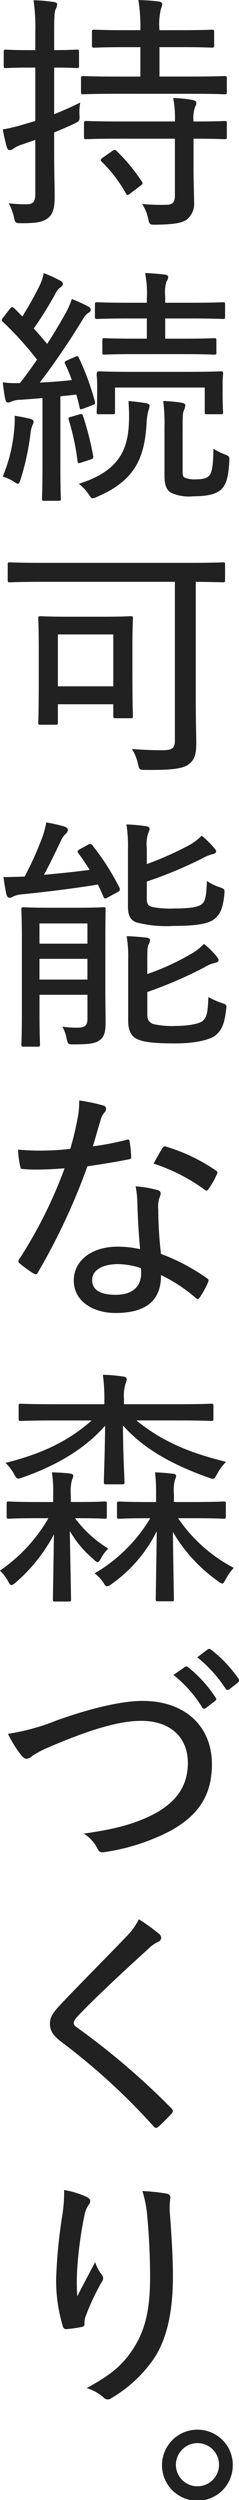 <svg xmlns="http://www.w3.org/2000/svg" width="35.918" height="374.251" viewBox="0 0 35.918 374.251">
  <g id="グループ_10007" data-name="グループ 10007" transform="translate(-205.334 -18)">
    <path id="パス_22558" data-name="パス 22558" d="M213.475,41c0,2.912.074,4.779.074,6.385,0,1.941-.3,2.725-1.083,3.323-.747.522-1.569.709-3.846.709-.933,0-1.009,0-1.194-.9a7.984,7.984,0,0,0-.785-2.09,19.752,19.752,0,0,0,2.689.149c1.008,0,1.307-.373,1.307-1.605V38.947l-1.942.672a4.433,4.433,0,0,0-1.344.635.9.9,0,0,1-.56.224c-.15,0-.3-.075-.411-.374-.224-.747-.448-1.754-.635-2.725a27.168,27.168,0,0,0,3.36-.821l1.532-.449v-7.99h-.9c-2.539,0-3.285.074-3.51.074-.3,0-.335-.037-.335-.373V25.767c0-.3.037-.336.335-.336.225,0,.971.074,3.51.074h.9V22.929a28.864,28.864,0,0,0-.262-4.892,24.656,24.656,0,0,1,3.024.262c.336.037.523.149.523.336a1.716,1.716,0,0,1-.225.747c-.185.41-.222,1.157-.222,3.472V25.5c2.425,0,3.173-.074,3.4-.074.3,0,.337.037.337.336V27.82c0,.336-.038.373-.337.373-.223,0-.971-.074-3.4-.074V35.1c1.269-.524,2.613-1.083,3.92-1.755a7.457,7.457,0,0,0-.113,1.866c.038.9,0,.9-.784,1.307-.971.448-2.016.9-3.023,1.307Zm9.483-8.962c-3.622,0-4.892.075-5.116.075-.3,0-.336-.037-.336-.374V29.688c0-.262.038-.3.336-.3.224,0,1.494.074,5.116.074h3.472v-4.4h-2.2c-3.4,0-4.519.074-4.705.074-.336,0-.374-.037-.374-.373V22.816c0-.336.038-.373.374-.373.186,0,1.307.076,4.705.076h2.2a25.528,25.528,0,0,0-.3-4.519c1.194.037,2.128.112,3.061.225.3.037.524.186.524.373a1.809,1.809,0,0,1-.188.709,9.784,9.784,0,0,0-.224,3.212h3.1c3.436,0,4.555-.076,4.742-.076.336,0,.374.037.374.373v1.943c0,.336-.038.373-.374.373-.187,0-1.306-.074-4.742-.074h-3.1v4.4h4.668c3.659,0,4.928-.074,5.115-.074.3,0,.336.037.336.3V31.74c0,.337-.037.374-.336.374-.187,0-1.456-.075-5.115-.075Zm.448,6.722c-3.66,0-4.854.074-5.078.074-.336,0-.373-.037-.373-.336V36.482c0-.3.037-.373.373-.373.224,0,1.418.075,5.078.075h8.214a15.58,15.58,0,0,0-.261-3.51,19.006,19.006,0,0,1,2.95.3c.336.075.523.224.523.374a1.015,1.015,0,0,1-.15.6,4.765,4.765,0,0,0-.261,2.241c3.248,0,4.442-.075,4.667-.075.3,0,.336.037.336.336V38.5c0,.3-.037.336-.336.336-.225,0-1.419-.074-4.667-.074v4.63c0,1.716.075,3.322.075,4.7a3.069,3.069,0,0,1-1.121,2.8c-.709.485-1.867.708-4.63.746-.932,0-.932,0-1.157-.933a6.007,6.007,0,0,0-.9-2.166,32.29,32.29,0,0,0,3.809.112c.672-.038,1.12-.336,1.12-1.307V38.761Zm-1.232,1.866a.655.655,0,0,1,.373-.187.387.387,0,0,1,.3.15,26.98,26.98,0,0,1,3.808,4.593c.187.26.15.336-.224.634l-1.492,1.121a.964.964,0,0,1-.45.261c-.111,0-.148-.075-.223-.224a20.851,20.851,0,0,0-3.66-4.78c-.224-.223-.186-.336.225-.634Z" fill="#212121"/>
    <path id="パス_22559" data-name="パス 22559" d="M216.61,71.424c.336-.15.449-.15.56.112a38.659,38.659,0,0,1,2.428,6.571c.074.3.037.412-.411.561l-1.27.485c-.522.187-.56.187-.635-.224-.149-.635-.3-1.27-.485-1.866-.821.111-1.606.186-2.39.26V87.442c0,3.772.075,5,.075,5.19,0,.3-.037.337-.336.337H211.98c-.3,0-.335-.038-.335-.337,0-.224.074-1.418.074-5.19V77.585c-1.119.112-2.2.186-3.323.262a3.356,3.356,0,0,0-1.419.3.882.882,0,0,1-.448.112c-.224,0-.336-.187-.411-.523-.149-.71-.261-1.568-.373-2.5a14.98,14.98,0,0,0,2.576.113c.9-1.12,1.755-2.316,2.576-3.51a48.673,48.673,0,0,0-5.115-5.639c-.112-.111-.186-.186-.186-.3a1.115,1.115,0,0,1,.261-.411l.934-1.232c.3-.336.373-.373.635-.15.41.374.97.971,1.269,1.27.858-1.381,1.717-2.875,2.576-4.592a7.654,7.654,0,0,0,.635-1.9A21.317,21.317,0,0,1,214.37,60c.3.149.411.3.411.522,0,.187-.112.3-.3.449a2.3,2.3,0,0,0-.785.933,54.678,54.678,0,0,1-3.285,5.265c.672.746,1.344,1.53,2.017,2.314.97-1.493,1.9-3.061,2.8-4.667a12.681,12.681,0,0,0,.9-2.053,21.411,21.411,0,0,1,2.465,1.12c.3.149.373.262.373.485s-.112.336-.373.486c-.374.223-.635.634-1.195,1.568-2.016,3.248-4.108,6.272-6.086,8.849,1.6-.075,3.173-.187,4.816-.374-.3-.821-.635-1.642-1.008-2.426-.15-.3-.075-.336.373-.561Zm-9.147,10.94a13.639,13.639,0,0,0,.074-2.128c.9.15,1.718.3,2.277.448.412.112.561.261.561.411a.856.856,0,0,1-.149.522,4.319,4.319,0,0,0-.3,1.233,38.439,38.439,0,0,1-1.493,6.907c-.151.448-.225.673-.412.673a2.09,2.09,0,0,1-.671-.374,6.42,6.42,0,0,0-1.606-.709A23.37,23.37,0,0,0,207.463,82.364Zm9.745-2.315c.448-.111.485-.111.6.224a43.793,43.793,0,0,1,1.531,5.974c.037.336,0,.411-.447.561l-1.27.41c-.523.187-.6.149-.635-.187a35.837,35.837,0,0,0-1.307-6.123c-.113-.336-.075-.411.374-.522Zm7.505,1.12a29.587,29.587,0,0,0-.074-3.136c.895.074,1.754.187,2.539.3.41.074.635.187.635.41a2.448,2.448,0,0,1-.188.747,9.516,9.516,0,0,0-.262,1.9c-.3,4.965-1.605,8.512-7.429,10.977a1.921,1.921,0,0,1-.672.224c-.225,0-.336-.187-.635-.635a6.256,6.256,0,0,0-1.457-1.53C223.107,88.563,224.563,85.463,224.713,81.169Zm.933-10.155c-3.361,0-4.443.074-4.63.074-.261,0-.3-.037-.3-.336V68.96c0-.3.037-.336.3-.336.187,0,1.269.074,4.63.074H227.4V65.674h-2.538c-3.548,0-4.7.075-4.891.075-.336,0-.373-.038-.373-.336v-1.83c0-.3.037-.336.373-.336.187,0,1.343.074,4.891.074H227.4v-.672a15.373,15.373,0,0,0-.26-3.77c1.083.037,1.979.111,2.95.224.336.037.522.186.522.335a1.282,1.282,0,0,1-.26.71,5.754,5.754,0,0,0-.188,2.241v.932h3.772c3.472,0,4.667-.074,4.89-.074.3,0,.336.037.336.336v1.83c0,.3-.037.336-.336.336-.223,0-1.418-.075-4.89-.075h-3.772V68.7h2.726c3.286,0,4.406-.074,4.592-.074.336,0,.373.037.373.336v1.792c0,.3-.037.336-.373.336-.186,0-1.306-.074-4.592-.074Zm-3.025,8.662c0,.3-.037.336-.336.336h-2.053c-.336,0-.373-.037-.373-.336,0-.224.075-.56.075-3.211v-.821c0-.934-.075-1.382-.075-1.569,0-.3.037-.485.373-.485.224,0,1.418.074,4.854.074H233.6c3.472,0,4.7-.074,4.927-.074.3,0,.336.037.336.373,0,.186-.074.6-.074,1.382v1.12c0,2.651.074,3.024.074,3.211,0,.3-.037.336-.336.336h-2.089c-.336,0-.336-.037-.336-.336V76.017H222.621Zm10.156,8.7c0,.672.037.971.3,1.12a3.7,3.7,0,0,0,1.681.261c1.231,0,1.755-.224,2.091-.635.336-.447.523-1.456.56-3.957a9.216,9.216,0,0,0,1.606.821c.709.261.821.3.783,1.083-.149,2.538-.522,3.51-1.194,4.182-.672.6-1.718,1.045-4.257,1.045a6.546,6.546,0,0,1-3.211-.485c-.635-.336-1.082-.934-1.082-2.577V82.028a27.984,27.984,0,0,0-.188-4,21.687,21.687,0,0,1,2.764.261c.373.075.559.187.559.374a2.3,2.3,0,0,1-.223.784c-.151.373-.188.672-.188,2.912Z" fill="#212121"/>
    <path id="パス_22560" data-name="パス 22560" d="M211.645,105.1c-3.436,0-4.593.074-4.817.074-.3,0-.336-.037-.336-.336V102.52c0-.3.037-.336.336-.336.224,0,1.381.074,4.817.074h22.4c3.4,0,4.594-.074,4.779-.074.3,0,.336.037.336.336v2.314c0,.3-.037.336-.336.336-.185,0-1.269-.037-4.069-.074v17.137c0,3.958.075,5.676.075,7.1,0,1.606-.3,2.5-1.158,3.1-.934.71-3.025.859-6.459.822-.934,0-.934,0-1.158-.934a6.61,6.61,0,0,0-.9-2.2c1.27.113,3.1.187,4.519.187,1.456,0,1.941-.224,1.941-1.419V105.1Zm-.188,21.394c-.336,0-.373-.037-.373-.336,0-.261.075-1.232.075-6.982V115.4c0-3.547-.075-4.592-.075-4.817,0-.3.037-.336.373-.336.225,0,1.195.075,4.07.075h5.34c2.912,0,3.846-.075,4.108-.075.3,0,.336.037.336.336,0,.187-.076,1.232-.076,3.958V118.5c0,5.488.076,6.422.076,6.646,0,.336-.038.374-.336.374h-2.241c-.336,0-.374-.038-.374-.374v-1.717h-8.326v2.725c0,.3-.038.336-.337.336Zm2.577-5.75h8.326v-7.766h-8.326Z" fill="#212121"/>
    <path id="パス_22561" data-name="パス 22561" d="M218.59,144.442c.336-.187.447-.112.635.112a36.121,36.121,0,0,1,4.069,6.347c.112.3.075.449-.261.635l-1.457.784a1.14,1.14,0,0,1-.41.187c-.15,0-.225-.111-.3-.3-.262-.6-.523-1.194-.822-1.792-3.435.561-7.243,1.046-11.275,1.456a4.017,4.017,0,0,0-1.532.374.755.755,0,0,1-.485.15c-.187,0-.336-.113-.448-.487-.187-.783-.336-1.755-.448-2.613.971,0,2.2-.037,3.174-.074a46.341,46.341,0,0,0,2.539-5.564,12.224,12.224,0,0,0,.709-2.539,22.768,22.768,0,0,1,2.688.6c.412.148.56.3.56.522a.821.821,0,0,1-.373.635,3.242,3.242,0,0,0-.672,1.008c-.71,1.493-1.68,3.51-2.539,5.078,2.427-.224,4.705-.448,6.87-.747-.559-.859-1.12-1.717-1.717-2.5-.187-.262-.112-.374.261-.6Zm2.576,21.544c0,1.942.037,3.958.037,5,0,1.157-.074,2.053-.784,2.651-.56.448-1.194.71-3.958.71-.9,0-.9,0-1.12-.9a5.732,5.732,0,0,0-.635-1.755,15.421,15.421,0,0,0,2.278.15c1.082,0,1.493-.336,1.493-1.307V166.92h-7.206v2.838c0,3.024.075,4.4.075,4.593,0,.3-.037.336-.336.336h-2.129c-.3,0-.336-.039-.336-.336,0-.225.075-1.419.075-4.593V158.817c0-3.136-.075-4.406-.075-4.667,0-.3.037-.337.336-.337.224,0,1.121.076,3.846.076h4.332c2.725,0,3.621-.076,3.845-.076.3,0,.3.039.3.337,0,.224-.037,1.755-.037,4.928Zm-9.9-9.745v3.025h7.206v-3.025Zm7.206,8.4v-3.1h-7.206v3.1Zm8.923-17.289a48.23,48.23,0,0,0,6.237-2.762,8.051,8.051,0,0,0,2.015-1.494,17.319,17.319,0,0,1,1.868,1.83c.224.26.3.41.3.522,0,.224-.224.373-.522.411a6.856,6.856,0,0,0-1.681.709,64.934,64.934,0,0,1-8.215,3.4v2.465c0,.858.151,1.157.823,1.343a14.091,14.091,0,0,0,3.285.225c2.278,0,3.7-.188,4.22-.71.522-.485.6-1.27.71-3.4a7.745,7.745,0,0,0,1.941.933c.709.261.746.3.672,1.082-.225,2.166-.635,2.987-1.531,3.7-.971.747-2.987,1.008-6.161,1.008a17.838,17.838,0,0,1-5.489-.522c-.895-.336-1.307-.934-1.307-2.427v-8.477a21.121,21.121,0,0,0-.223-3.77,23.93,23.93,0,0,1,2.912.261c.373.038.561.186.561.374a1.268,1.268,0,0,1-.188.635A5.365,5.365,0,0,0,227.4,145Zm.076,22.4c0,.821.149,1.194.821,1.53a12.7,12.7,0,0,0,3.51.3c1.568,0,3.472-.261,4.033-.784.672-.635.709-1.456.821-3.547a10.978,10.978,0,0,0,2.017.9c.746.261.746.261.635,1.082-.262,2.166-.71,3.063-1.644,3.809-.9.635-2.987,1.158-5.974,1.158-2.651,0-4.592-.112-5.713-.635-.822-.374-1.381-1.12-1.381-2.763v-8.961a19.865,19.865,0,0,0-.224-3.7c1.008.037,2.016.111,2.986.223.336.037.524.187.524.373a1.445,1.445,0,0,1-.225.673c-.148.3-.186.6-.186,2.277v2.128a36.972,36.972,0,0,0,6.534-2.986,8.29,8.29,0,0,0,1.978-1.531,12.385,12.385,0,0,1,1.867,1.829c.225.3.336.448.336.6,0,.187-.223.374-.522.412a5.615,5.615,0,0,0-1.681.709,63.928,63.928,0,0,1-8.512,3.659Z" fill="#212121"/>
    <path id="パス_22562" data-name="パス 22562" d="M224.3,188.645c.336-.113.447-.075.521.261a19.415,19.415,0,0,1,.225,2.2c.037.336-.074.411-.373.448-2.017.411-3.958.71-6.2,1.046a95.8,95.8,0,0,1-7.43,15.869c-.187.373-.373.336-.709.149a18.93,18.93,0,0,1-2.017-1.457c-.26-.224-.3-.41-.038-.746a68.179,68.179,0,0,0,6.759-13.517c-1.493.113-2.8.187-4.22.187a19.42,19.42,0,0,1-1.978-.074c-.373,0-.41-.076-.486-.487a12.992,12.992,0,0,1-.3-2.426c1.343.112,2.277.149,3.173.149a41.268,41.268,0,0,0,4.666-.261,44.182,44.182,0,0,0,1.046-4.294,13.418,13.418,0,0,0,.3-2.95,25.022,25.022,0,0,1,3.585.747.508.508,0,0,1,.447.486.839.839,0,0,1-.3.634,2.9,2.9,0,0,0-.56,1.233c-.374,1.157-.747,2.576-1.12,3.77A43.493,43.493,0,0,0,224.3,188.645Zm1.679,9.446a15.746,15.746,0,0,0-.261-2.5,17.646,17.646,0,0,1,3.286.559.555.555,0,0,1,.485.524,2.635,2.635,0,0,1-.224.709,4.541,4.541,0,0,0-.149,1.681,60.447,60.447,0,0,0,.41,6.645,29.967,29.967,0,0,1,6.87,3.622c.337.224.337.336.187.672a14.267,14.267,0,0,1-1.232,2.24c-.223.3-.411.262-.635.037a22.932,22.932,0,0,0-5.19-3.4c.037,3.771-2.2,5.676-6.833,5.676-3.36,0-6.272-1.755-6.272-4.855,0-3.024,2.725-5.078,6.609-5.078a16.165,16.165,0,0,1,3.36.374C226.169,202.646,226.02,199.995,225.982,198.091Zm-2.875,9.148c-2.539,0-3.92,1.008-3.92,2.353,0,1.53,1.232,2.24,3.547,2.24,2.651,0,3.809-1.382,3.809-3.174a4.7,4.7,0,0,0-.038-.821A11.15,11.15,0,0,0,223.107,207.239Zm6.61-17.325c.222-.336.373-.373.709-.224a26.935,26.935,0,0,1,7.318,3.51c.336.224.336.373.111.746A11.272,11.272,0,0,1,236.661,196c-.186.3-.3.3-.559.112a27.251,27.251,0,0,0-7.693-3.921C228.9,191.333,229.343,190.475,229.717,189.914Z" fill="#212121"/>
    <path id="パス_22563" data-name="パス 22563" d="M213.324,242.852v-1.046a19.6,19.6,0,0,0-.186-3.4c1.046.037,1.867.074,2.762.187.262.037.45.149.45.336a1.25,1.25,0,0,1-.188.56,6.945,6.945,0,0,0-.186,2.315v1.046h.821c3.062,0,4.07-.076,4.257-.076.336,0,.336.038.336.336v1.867c0,.336,0,.375-.336.375-.187,0-1.2-.076-4.257-.076h-.187a17.847,17.847,0,0,0,5,4.556,5.279,5.279,0,0,0-1.082,1.419c-.224.41-.336.6-.523.6-.149,0-.336-.15-.635-.448a15.79,15.79,0,0,1-3.547-4.219c.112,6.2.188,9.671.188,10.23,0,.3-.038.336-.337.336h-2.054c-.3,0-.336-.037-.336-.336,0-.522.074-3.809.15-9.708a24.765,24.765,0,0,1-5.75,7.207c-.3.261-.486.373-.635.373-.187,0-.3-.186-.523-.6a6.457,6.457,0,0,0-1.2-1.569,24.068,24.068,0,0,0,7.281-7.841h-1.679c-3.063,0-4.071.076-4.295.076-.261,0-.3-.039-.3-.375v-1.867c0-.3.038-.336.3-.336.224,0,1.232.076,4.295.076Zm.262-12.21c-3.659,0-4.854.075-5.115.075-.3,0-.336-.038-.336-.336v-1.943c0-.26.037-.3.336-.3.261,0,1.456.075,5.115.075h7.43V227.8a26.627,26.627,0,0,0-.223-3.995,25.534,25.534,0,0,1,3.061.261c.3.037.523.187.523.373a1.647,1.647,0,0,1-.188.71,6.424,6.424,0,0,0-.223,2.278v.784h7.991c3.658,0,4.891-.075,5.077-.075.337,0,.374.038.374.3v1.943c0,.3-.037.336-.374.336-.186,0-1.419-.075-5.077-.075h-6.124c3.733,3.024,7.691,4.779,13.48,6.2a7.89,7.89,0,0,0-1.42,1.941c-.224.411-.336.6-.56.6a2.285,2.285,0,0,1-.672-.187c-5.377-1.9-9.745-4.294-12.845-7.8,0,4.144.225,7.728.225,8.475,0,.3-.037.336-.336.336h-2.428c-.3,0-.336-.037-.336-.336,0-.747.15-4.218.188-8.438-3.212,3.659-7.654,6.086-12.359,7.729a2.687,2.687,0,0,1-.672.187c-.262,0-.374-.187-.635-.635a6.469,6.469,0,0,0-1.307-1.718c5.414-1.343,9.446-3.248,12.955-6.347Zm15.2,12.21v-1.121a26.125,26.125,0,0,0-.15-3.323c1.046.037,1.867.113,2.8.224a.4.4,0,0,1,.373.336,1.955,1.955,0,0,1-.187.56,6.459,6.459,0,0,0-.149,2.166v1.158h2.95c3.248,0,4.294-.076,4.517-.076.3,0,.337.038.337.336v1.867c0,.336-.038.375-.337.375-.223,0-1.269-.076-4.517-.076H232.1a22.961,22.961,0,0,0,8.365,7.431,8.056,8.056,0,0,0-1.233,1.755c-.223.41-.336.6-.485.6a1.538,1.538,0,0,1-.672-.373,23.571,23.571,0,0,1-6.758-7.356c.074,5.9.149,9.559.149,10.044,0,.3,0,.336-.3.336h-2.09c-.3,0-.337-.037-.337-.336,0-.485.075-4.219.15-10.156a21.112,21.112,0,0,1-6.795,7.916,1.539,1.539,0,0,1-.672.336c-.188,0-.3-.15-.487-.449a5.4,5.4,0,0,0-1.38-1.493,23.594,23.594,0,0,0,8.363-8.252h-.111c-3.288,0-4.333.076-4.557.076-.3,0-.336-.039-.336-.375v-1.867c0-.3.038-.336.336-.336.224,0,1.269.076,4.557.076Z" fill="#212121"/>
    <path id="パス_22564" data-name="パス 22564" d="M213.772,275.575c5.3-1.9,9.933-2.949,12.995-2.949,6.384,0,10.417,3.809,10.417,9.483,0,4.743-2.128,7.73-6.311,10.007a31.267,31.267,0,0,1-9.782,3.137c-.635.112-.859,0-1.12-.523a5.506,5.506,0,0,0-2.054-2.24c4.892-.673,7.8-1.531,10.38-2.838,3.323-1.717,5.266-4.107,5.266-7.729,0-3.883-2.652-6.31-7.02-6.31-3.436,0-7.953,1.419-13.816,3.92a15.94,15.94,0,0,0-2.577,1.345,1.327,1.327,0,0,1-.82.41c-.3,0-.523-.186-.859-.6a17.1,17.1,0,0,1-1.942-3.136A32.243,32.243,0,0,0,213.772,275.575Zm19.341-8.027a.355.355,0,0,1,.487.037,19,19,0,0,1,4.144,4.556c.149.149.111.336-.075.485l-1.419,1.083a.348.348,0,0,1-.56-.149,18.385,18.385,0,0,0-4.294-4.817Zm3.4-2.613a.4.4,0,0,1,.522,0,19.859,19.859,0,0,1,4.145,4.368.432.432,0,0,1-.113.6l-1.306,1.008c-.224.113-.373.113-.523-.112a20.012,20.012,0,0,0-4.257-4.7Z" fill="#212121"/>
    <path id="パス_22565" data-name="パス 22565" d="M229.3,307.544a.865.865,0,0,1,.261.522.638.638,0,0,1-.41.6,5.171,5.171,0,0,0-1.568,1.12c-3.473,3.136-7.842,7.169-10.679,10.155-.336.412-.485.673-.485.9,0,.262.149.448.485.672a110.158,110.158,0,0,1,14.189,12.1c.261.336.336.449,0,.822-.6.673-1.419,1.456-1.905,1.9-.336.262-.485.336-.821-.074a96.837,96.837,0,0,0-13.852-12.62c-1.2-.934-1.68-1.644-1.68-2.689s.559-1.755,1.53-2.8c3.1-3.286,6.759-6.907,10.007-10.3a9.872,9.872,0,0,0,1.83-2.539A30.713,30.713,0,0,1,229.3,307.544Z" fill="#212121"/>
    <path id="パス_22566" data-name="パス 22566" d="M218.291,346.854c.41.187.6.374.6.635a.9.9,0,0,1-.188.523,3.822,3.822,0,0,0-.672,1.605,57.431,57.431,0,0,0-1.083,7.953,31.205,31.205,0,0,0,0,4.182c.784-1.53,1.755-3.36,2.689-5.115a5.656,5.656,0,0,0,1.008,1.9c.336.485.187.784-.112,1.232a34.732,34.732,0,0,0-2.277,4.854,2.845,2.845,0,0,0-.225,1.157c0,.374-.074.487-.373.561a19.983,19.983,0,0,1-2.427.336.511.511,0,0,1-.448-.41,23.474,23.474,0,0,1-1.009-7.245,76.743,76.743,0,0,1,.859-9,22.263,22.263,0,0,0,.336-4.182A13.583,13.583,0,0,1,218.291,346.854Zm11.985-.485c.635.111.71.373.635.859a12.058,12.058,0,0,0-.075,1.717c.3,3.92.486,7.132.486,9.82,0,5.264-.9,9.521-2.988,12.508a20.036,20.036,0,0,1-6.234,5.713.852.852,0,0,1-1.233-.112,7.369,7.369,0,0,0-2.5-1.382c3.025-1.642,4.891-2.986,6.422-5.077,2.129-2.876,3.1-5.975,3.1-11.538,0-2.576-.15-6.273-.411-8.887a16.962,16.962,0,0,0-.747-3.995A30.535,30.535,0,0,1,230.276,346.369Z" fill="#212121"/>
    <path id="パス_22567" data-name="パス 22567" d="M240.32,386.986a5.321,5.321,0,1,1-5.3-5.264A5.291,5.291,0,0,1,240.32,386.986Zm-8.55,0a3.22,3.22,0,0,0,3.248,3.211,3.23,3.23,0,0,0,0-6.46A3.251,3.251,0,0,0,231.77,386.986Z" fill="#212121"/>
  </g>
</svg>
